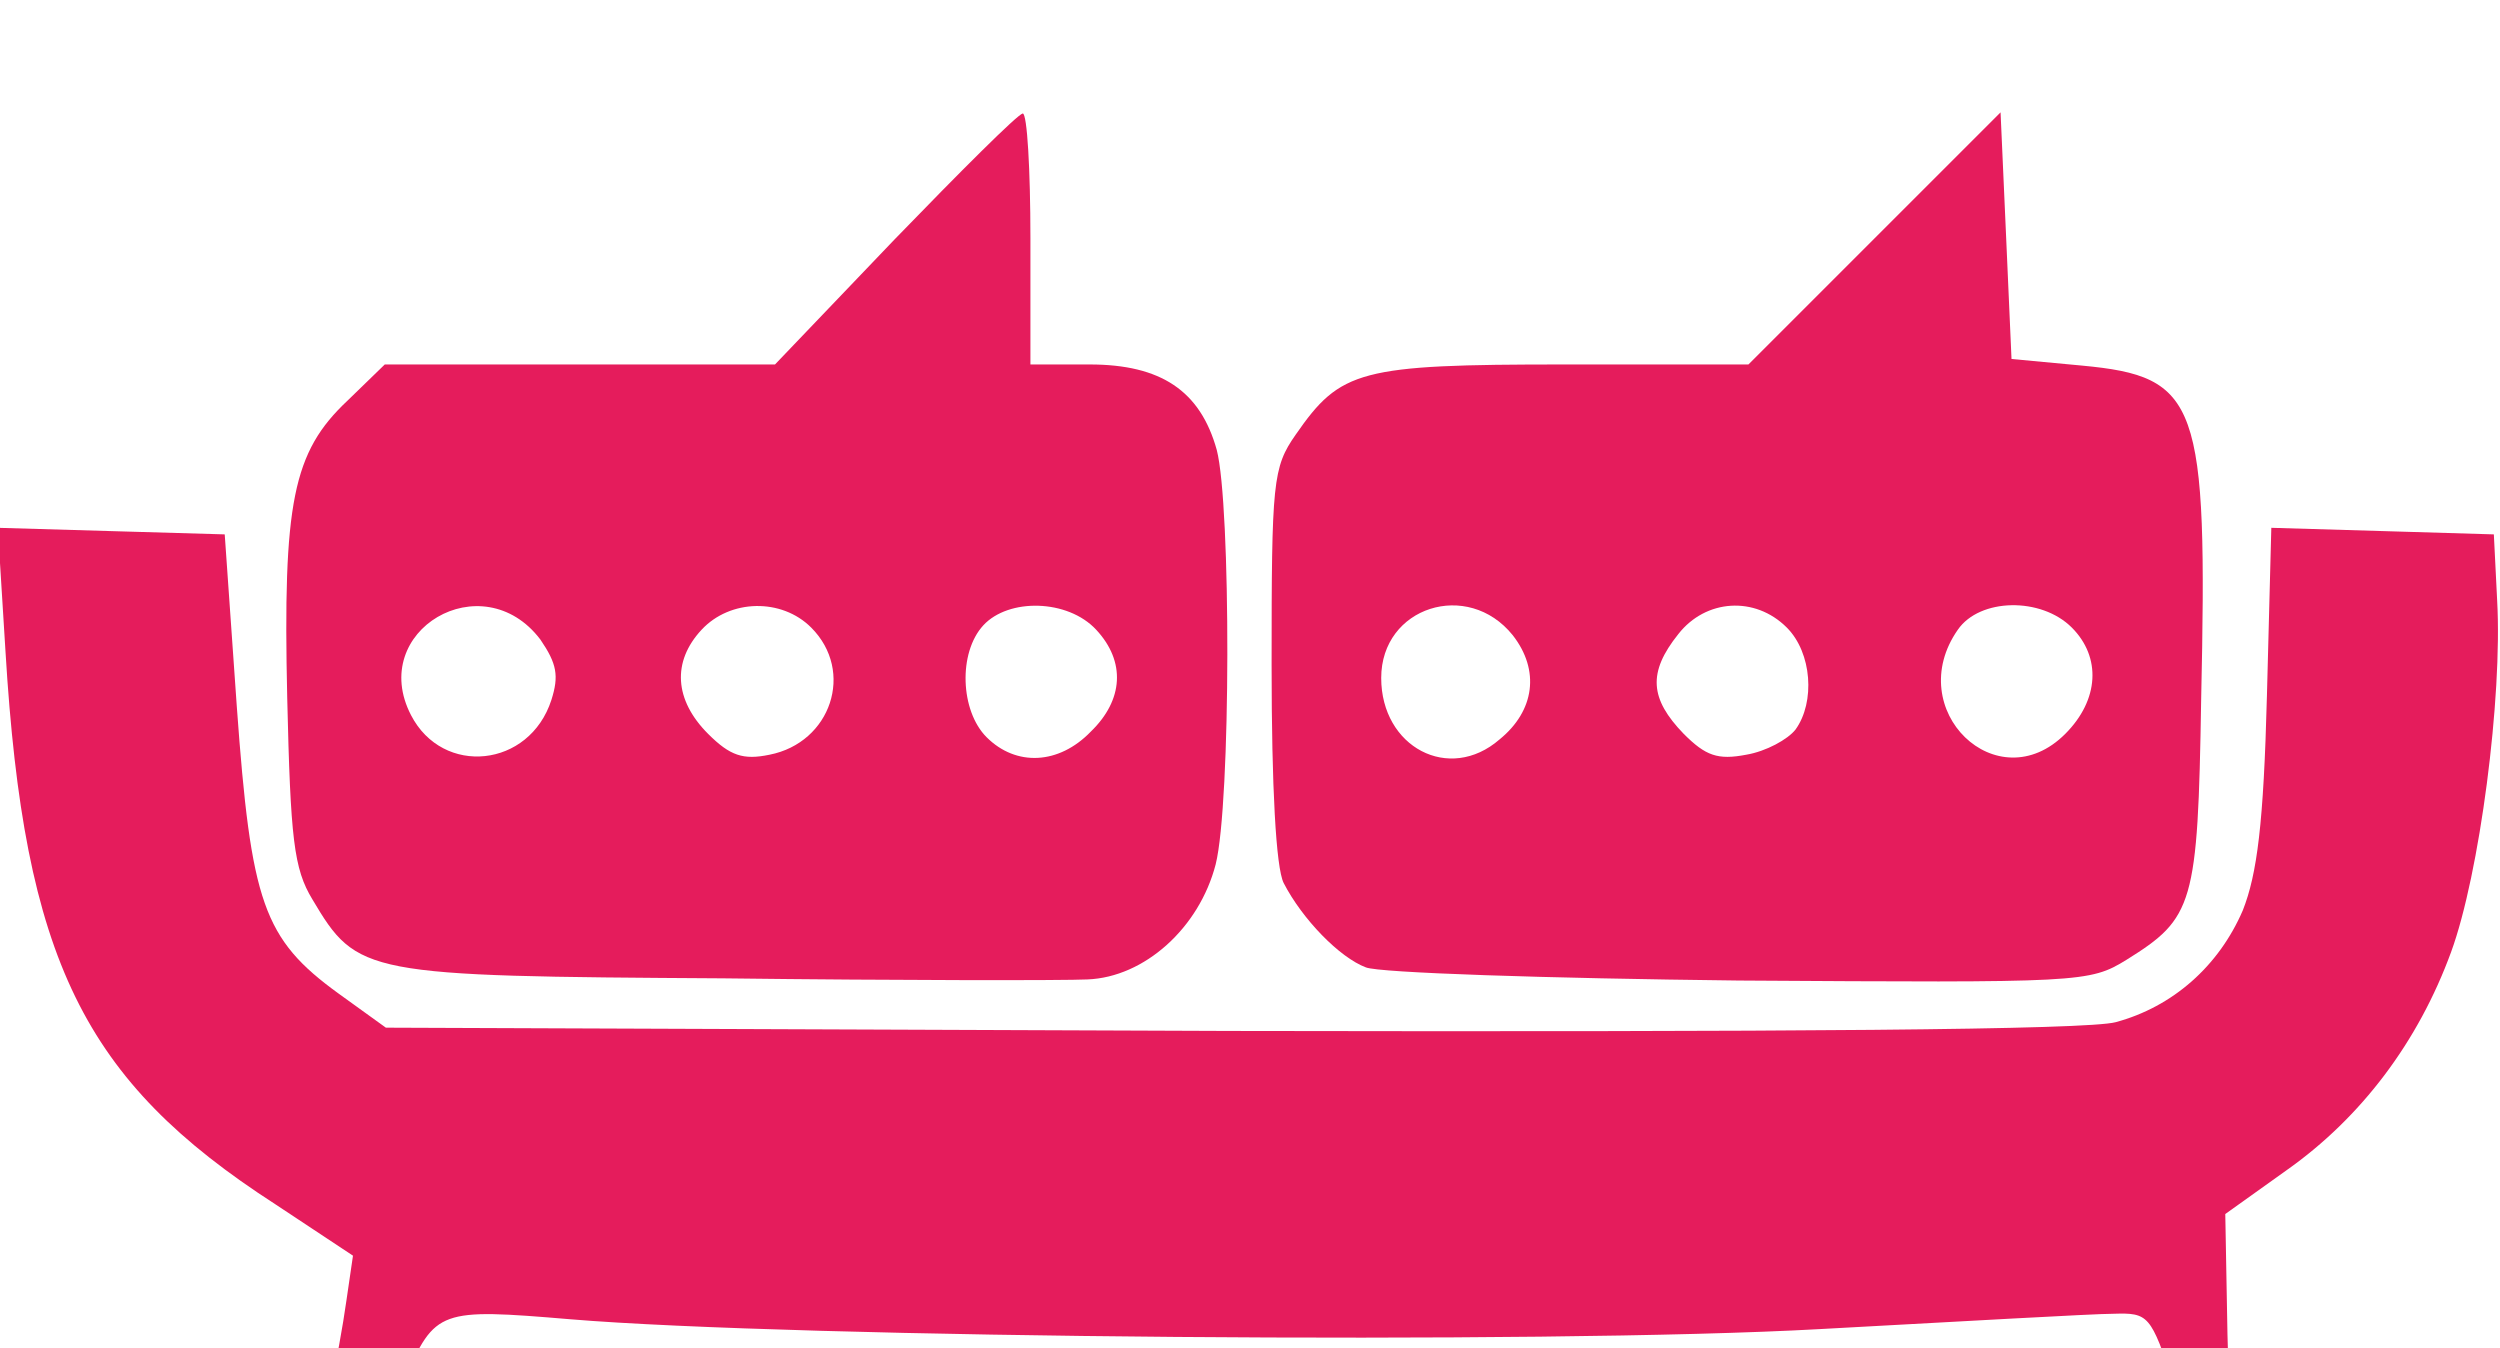 <svg width="89" height="48" viewBox="0 0 89 48" fill="none" xmlns="http://www.w3.org/2000/svg">
<g clip-path="url(#clip0)">
<g filter="url(#filter0_d)">
<path d="M31.844 4.526L27.59 8.975H20.644H13.698L12.371 10.263C10.42 12.097 10.069 13.892 10.225 20.839C10.342 25.873 10.459 26.927 11.122 28.019C12.722 30.712 12.956 30.751 25.756 30.829C32.078 30.907 37.932 30.907 38.712 30.868C40.742 30.79 42.693 29.034 43.278 26.77C43.825 24.585 43.825 13.97 43.317 12.019C42.732 9.912 41.327 8.975 38.791 8.975H36.683V4.487C36.683 2.029 36.566 0.039 36.41 0.039C36.215 0.078 34.186 2.107 31.844 4.526ZM19.239 18.77C19.825 19.629 19.903 20.058 19.63 20.917C18.849 23.336 15.766 23.648 14.634 21.463C13.073 18.458 17.171 16.039 19.239 18.77ZM28.878 18.341C30.439 19.902 29.581 22.439 27.395 22.868C26.459 23.063 25.991 22.907 25.21 22.127C24 20.917 23.922 19.551 24.976 18.419C25.991 17.326 27.825 17.287 28.878 18.341ZM39.025 18.419C40.078 19.551 40 20.917 38.83 22.048C37.698 23.219 36.176 23.297 35.122 22.244C34.186 21.307 34.108 19.239 35.005 18.263C35.903 17.287 38.01 17.326 39.025 18.419Z" fill="#E51C5C"/>
<path d="M66.732 4.487L62.244 8.975H55.688C48.391 8.975 47.727 9.17 46.127 11.473C45.308 12.644 45.269 13.151 45.269 19.668C45.269 24.039 45.425 26.887 45.698 27.434C46.361 28.722 47.688 30.087 48.625 30.439C49.093 30.634 55.064 30.829 61.893 30.907C74.108 30.985 74.381 30.985 75.708 30.166C78.088 28.683 78.244 28.214 78.361 20.917C78.595 10.302 78.283 9.405 74.108 9.014L71.61 8.78L71.415 4.37L71.22 -0L66.732 4.487ZM53.854 18.614C54.83 19.863 54.634 21.307 53.386 22.322C51.59 23.883 49.171 22.595 49.171 20.136C49.171 17.6 52.254 16.624 53.854 18.614ZM63.61 18.341C64.508 19.239 64.625 20.995 63.922 21.97C63.649 22.322 62.869 22.751 62.166 22.868C61.151 23.063 60.722 22.907 59.942 22.127C58.732 20.878 58.654 19.941 59.747 18.575C60.722 17.326 62.478 17.209 63.61 18.341ZM73.756 18.341C74.81 19.395 74.732 20.917 73.522 22.127C71.103 24.546 67.708 21.268 69.698 18.419C70.478 17.288 72.664 17.248 73.756 18.341Z" fill="#E51C5C"/>
<path d="M0.196 19.2C0.859 30.165 2.966 34.458 9.796 38.868L12.566 40.702L12.332 42.302C12.215 43.16 11.942 44.643 11.747 45.541C11.591 46.438 11.591 47.375 11.747 47.648C12.176 48.39 13.503 47.102 14.4 45.112C15.493 42.614 15.649 42.575 20.293 42.965C28.215 43.629 55.025 43.863 64.781 43.316C69.815 43.043 74.537 42.77 75.239 42.77C76.488 42.731 76.566 42.809 77.386 45.268C77.932 46.868 78.439 47.804 78.83 47.804C79.337 47.804 79.415 47.102 79.298 43.512L79.22 39.219L81.405 37.658C84.059 35.785 86.088 33.092 87.259 29.892C88.274 27.121 89.093 20.838 88.898 17.365L88.781 15.024L84.839 14.907L80.859 14.79L80.703 20.76C80.586 25.326 80.352 27.121 79.844 28.409C78.986 30.399 77.347 31.843 75.317 32.39C74.303 32.663 63.766 32.741 43.786 32.702L13.737 32.585L12.059 31.375C9.366 29.424 8.937 28.136 8.43 21.151L8 15.024L3.942 14.907L-0.078 14.79L0.196 19.2Z" fill="#E51C5C"/>
</g>
</g>
<defs>
<filter id="filter0_d" x="-4.078" y="-0" width="97.004" height="55.861" filterUnits="userSpaceOnUse" color-interpolation-filters="sRGB">
<feFlood flood-opacity="0" result="BackgroundImageFix"/>
<feColorMatrix in="SourceAlpha" type="matrix" values="0 0 0 0 0 0 0 0 0 0 0 0 0 0 0 0 0 0 127 0"/>
<feOffset dy="4"/>
<feGaussianBlur stdDeviation="2"/>
<feColorMatrix type="matrix" values="0 0 0 0 0 0 0 0 0 0 0 0 0 0 0 0 0 0 0.25 0"/>
<feBlend mode="normal" in2="BackgroundImageFix" result="effect1_dropShadow"/>
<feBlend mode="normal" in="SourceGraphic" in2="effect1_dropShadow" result="shape"/>
</filter>
<clipPath id="clip0">
<rect width="88.976" height="48" fill="white"/>
</clipPath>
</defs>
</svg>
